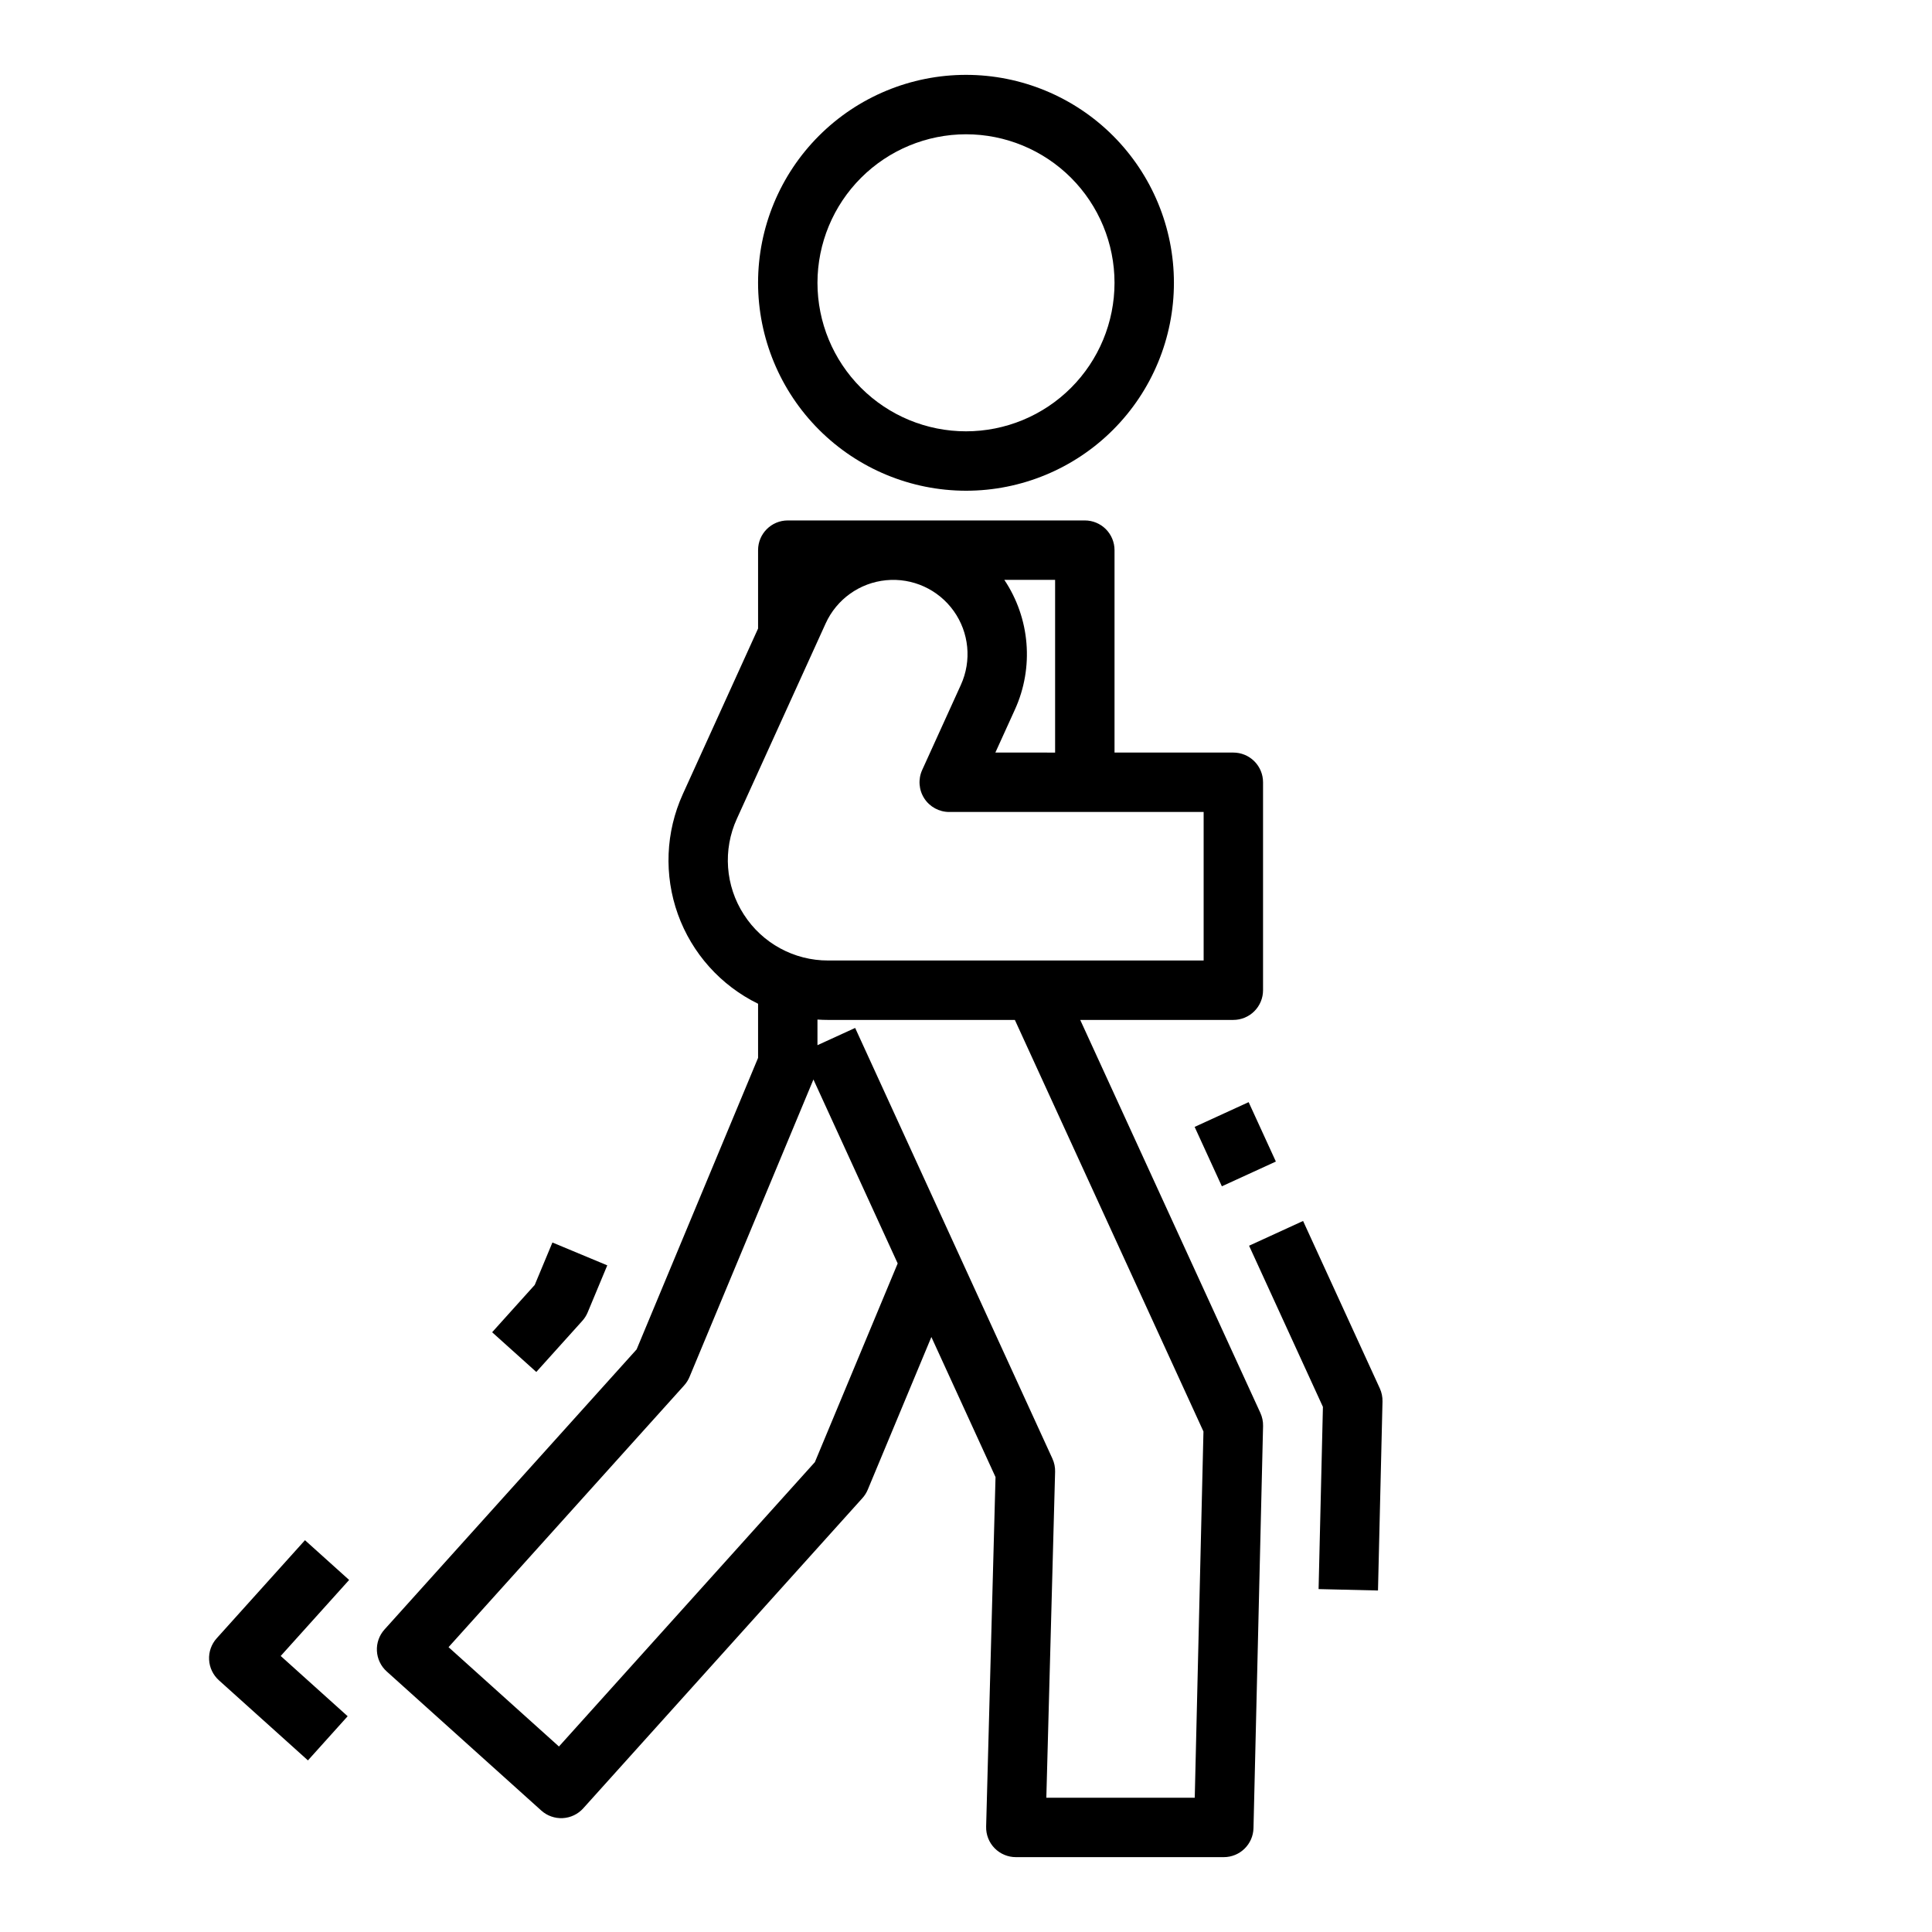 <?xml version="1.0" encoding="UTF-8"?>
<!-- Uploaded to: SVG Repo, www.svgrepo.com, Generator: SVG Repo Mixer Tools -->
<svg fill="#000000" width="800px" height="800px" version="1.1" viewBox="144 144 512 512" xmlns="http://www.w3.org/2000/svg">
 <g>
  <path d="m400 274.05c14.613 0 28.629-5.805 38.965-16.141 10.332-10.332 16.137-24.352 16.137-38.965 0-14.613-5.805-28.629-16.137-38.965-10.336-10.332-24.352-16.141-38.965-16.141-14.617 0-28.633 5.809-38.965 16.141-10.336 10.336-16.141 24.352-16.141 38.965 0.016 14.609 5.828 28.617 16.156 38.945 10.332 10.332 24.34 16.145 38.949 16.16zm0-94.465c10.438 0 20.449 4.148 27.832 11.527 7.379 7.383 11.527 17.395 11.527 27.832 0 10.441-4.148 20.449-11.527 27.832-7.383 7.383-17.395 11.527-27.832 11.527-10.441 0-20.453-4.144-27.832-11.527-7.383-7.383-11.531-17.391-11.531-27.832 0.012-10.434 4.164-20.438 11.543-27.816 7.379-7.379 17.383-11.531 27.82-11.543z"/>
  <path d="m489.33 467.57-14.312 6.559 19.57 42.707-1.148 48.289 15.742 0.375 1.195-50.105c0.027-1.195-0.219-2.379-0.715-3.465z"/>
  <path d="m460.59 442.64 14.312-6.559 7.215 15.742-14.312 6.559z"/>
  <path d="m430.27 414.29h40.578c2.086 0 4.09-0.832 5.566-2.309 1.477-1.477 2.305-3.477 2.305-5.566v-55.105 0.004c0-2.09-0.828-4.09-2.305-5.566-1.477-1.477-3.481-2.309-5.566-2.309h-31.488v-53.645c0-2.086-0.832-4.09-2.305-5.566-1.477-1.477-3.481-2.305-5.566-2.305h-50.383c-0.367 0-0.738-0.008-1.105 0h-27.234c-4.348 0-7.871 3.523-7.871 7.871v20.777l-19.949 43.891v0.004c-4.559 10.035-5.023 21.449-1.301 31.82 3.727 10.371 11.352 18.879 21.25 23.719v14.344l-32.188 77.258-66.812 74.227c-1.398 1.551-2.121 3.594-2.012 5.68 0.109 2.086 1.043 4.043 2.598 5.441l40.965 36.859h-0.004c1.555 1.395 3.598 2.117 5.684 2.008s4.043-1.047 5.438-2.598l73.988-82.215c0.594-0.66 1.074-1.418 1.414-2.238l16.855-40.449 17 37.121-2.488 92.637v-0.004c-0.055 2.125 0.75 4.184 2.231 5.703 1.484 1.523 3.519 2.383 5.644 2.383h55.105-0.004c4.277 0 7.773-3.41 7.875-7.688l2.539-106.57c0.027-1.195-0.219-2.379-0.715-3.469zm-6.656-70.848-15.832-0.004 5.195-11.426c5.062-11.164 3.996-24.152-2.82-34.34h13.457zm-82.488 42.918c-4.91-7.59-5.606-17.16-1.848-25.379l23.531-51.77c2.91-6.402 9.012-10.766 16.012-11.445 6.996-0.68 13.828 2.422 17.914 8.145 4.09 5.719 4.816 13.188 1.906 19.586l-10.254 22.559c-1.105 2.434-0.902 5.266 0.547 7.519 1.449 2.25 3.945 3.609 6.621 3.609h67.422v39.359h-99.512c-9.039 0.02-17.461-4.574-22.34-12.184zm18.824 145.12-67.824 75.363-29.258-26.328 62.441-69.371v-0.004c0.598-0.66 1.074-1.414 1.418-2.238l32.84-78.824 22.328 48.746zm100.67 88.941h-39.332l2.324-86.379c0.035-1.203-0.211-2.398-0.711-3.488l-52.277-114.14-9.988 4.57v-6.789c0.938 0.062 1.879 0.098 2.824 0.098h49.488l49.98 109.07z"/>
  <path d="m224.82 552.17-23.398 26c-1.395 1.551-2.121 3.594-2.008 5.68 0.109 2.086 1.043 4.039 2.594 5.438l23.598 21.234 10.527-11.703-17.742-15.969 18.133-20.145z"/>
  <path d="m299.73 491.82 5.203-12.488-14.535-6.055-4.688 11.242-11.289 12.539 11.703 10.527 12.188-13.539-0.004 0.004c0.598-0.66 1.078-1.414 1.422-2.231z"/>
 </g>
</svg>